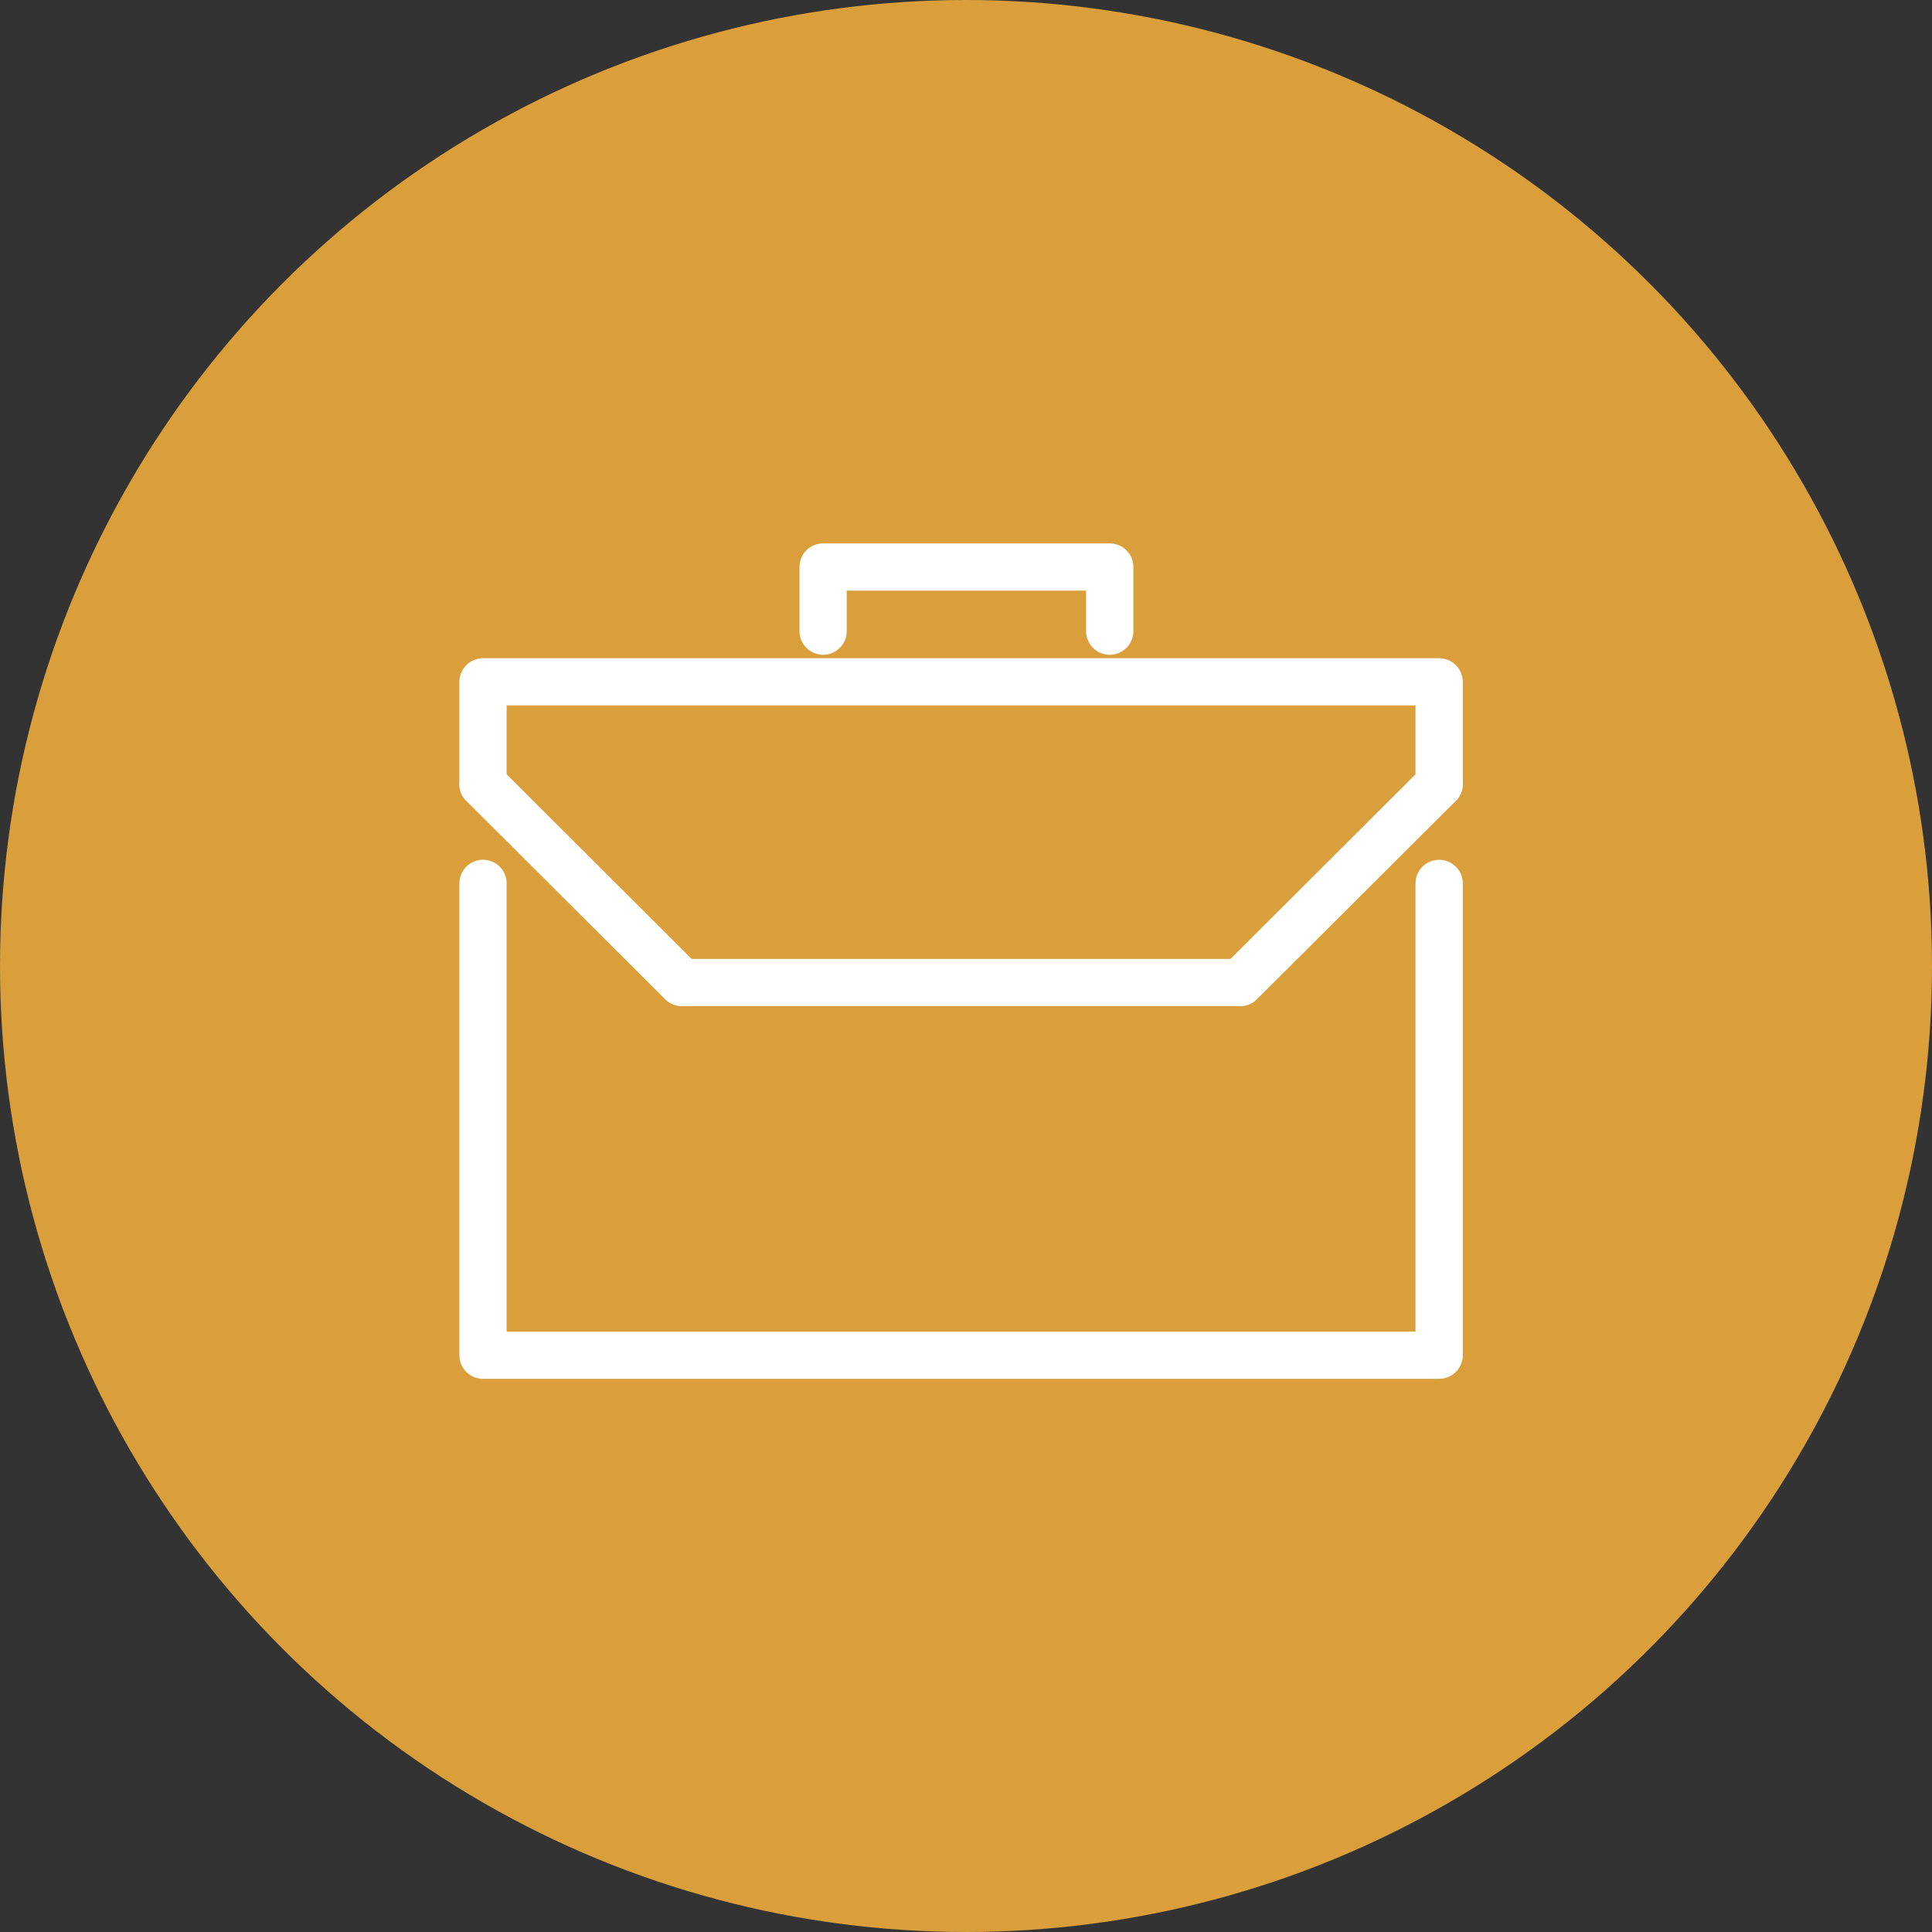 <svg width="92" height="92" viewBox="0 0 92 92" fill="none" xmlns="http://www.w3.org/2000/svg">
<rect x="0" y="0" width="92" height="92" fill="#333333" stroke="none"/>
<circle cx="46" cy="46" r="46" fill="#DA9E3B"/>
<path d="M68.531 37.34V32.469H23V37.34" stroke="white" stroke-width="2.25" stroke-linecap="round" stroke-linejoin="round"/>
<path d="M23 42.066V64.533H68.531V42.066" stroke="white" stroke-width="2.25" stroke-linecap="round" stroke-linejoin="round"/>
<path d="M52.845 30.055V27H39.195V30.055" stroke="white" stroke-width="2.25" stroke-linecap="round" stroke-linejoin="round"/>
<path d="M68.531 37.34L59.059 46.789H32.472L23 37.34" stroke="white" stroke-width="2.25" stroke-linecap="round" stroke-linejoin="round"/>
</svg>
